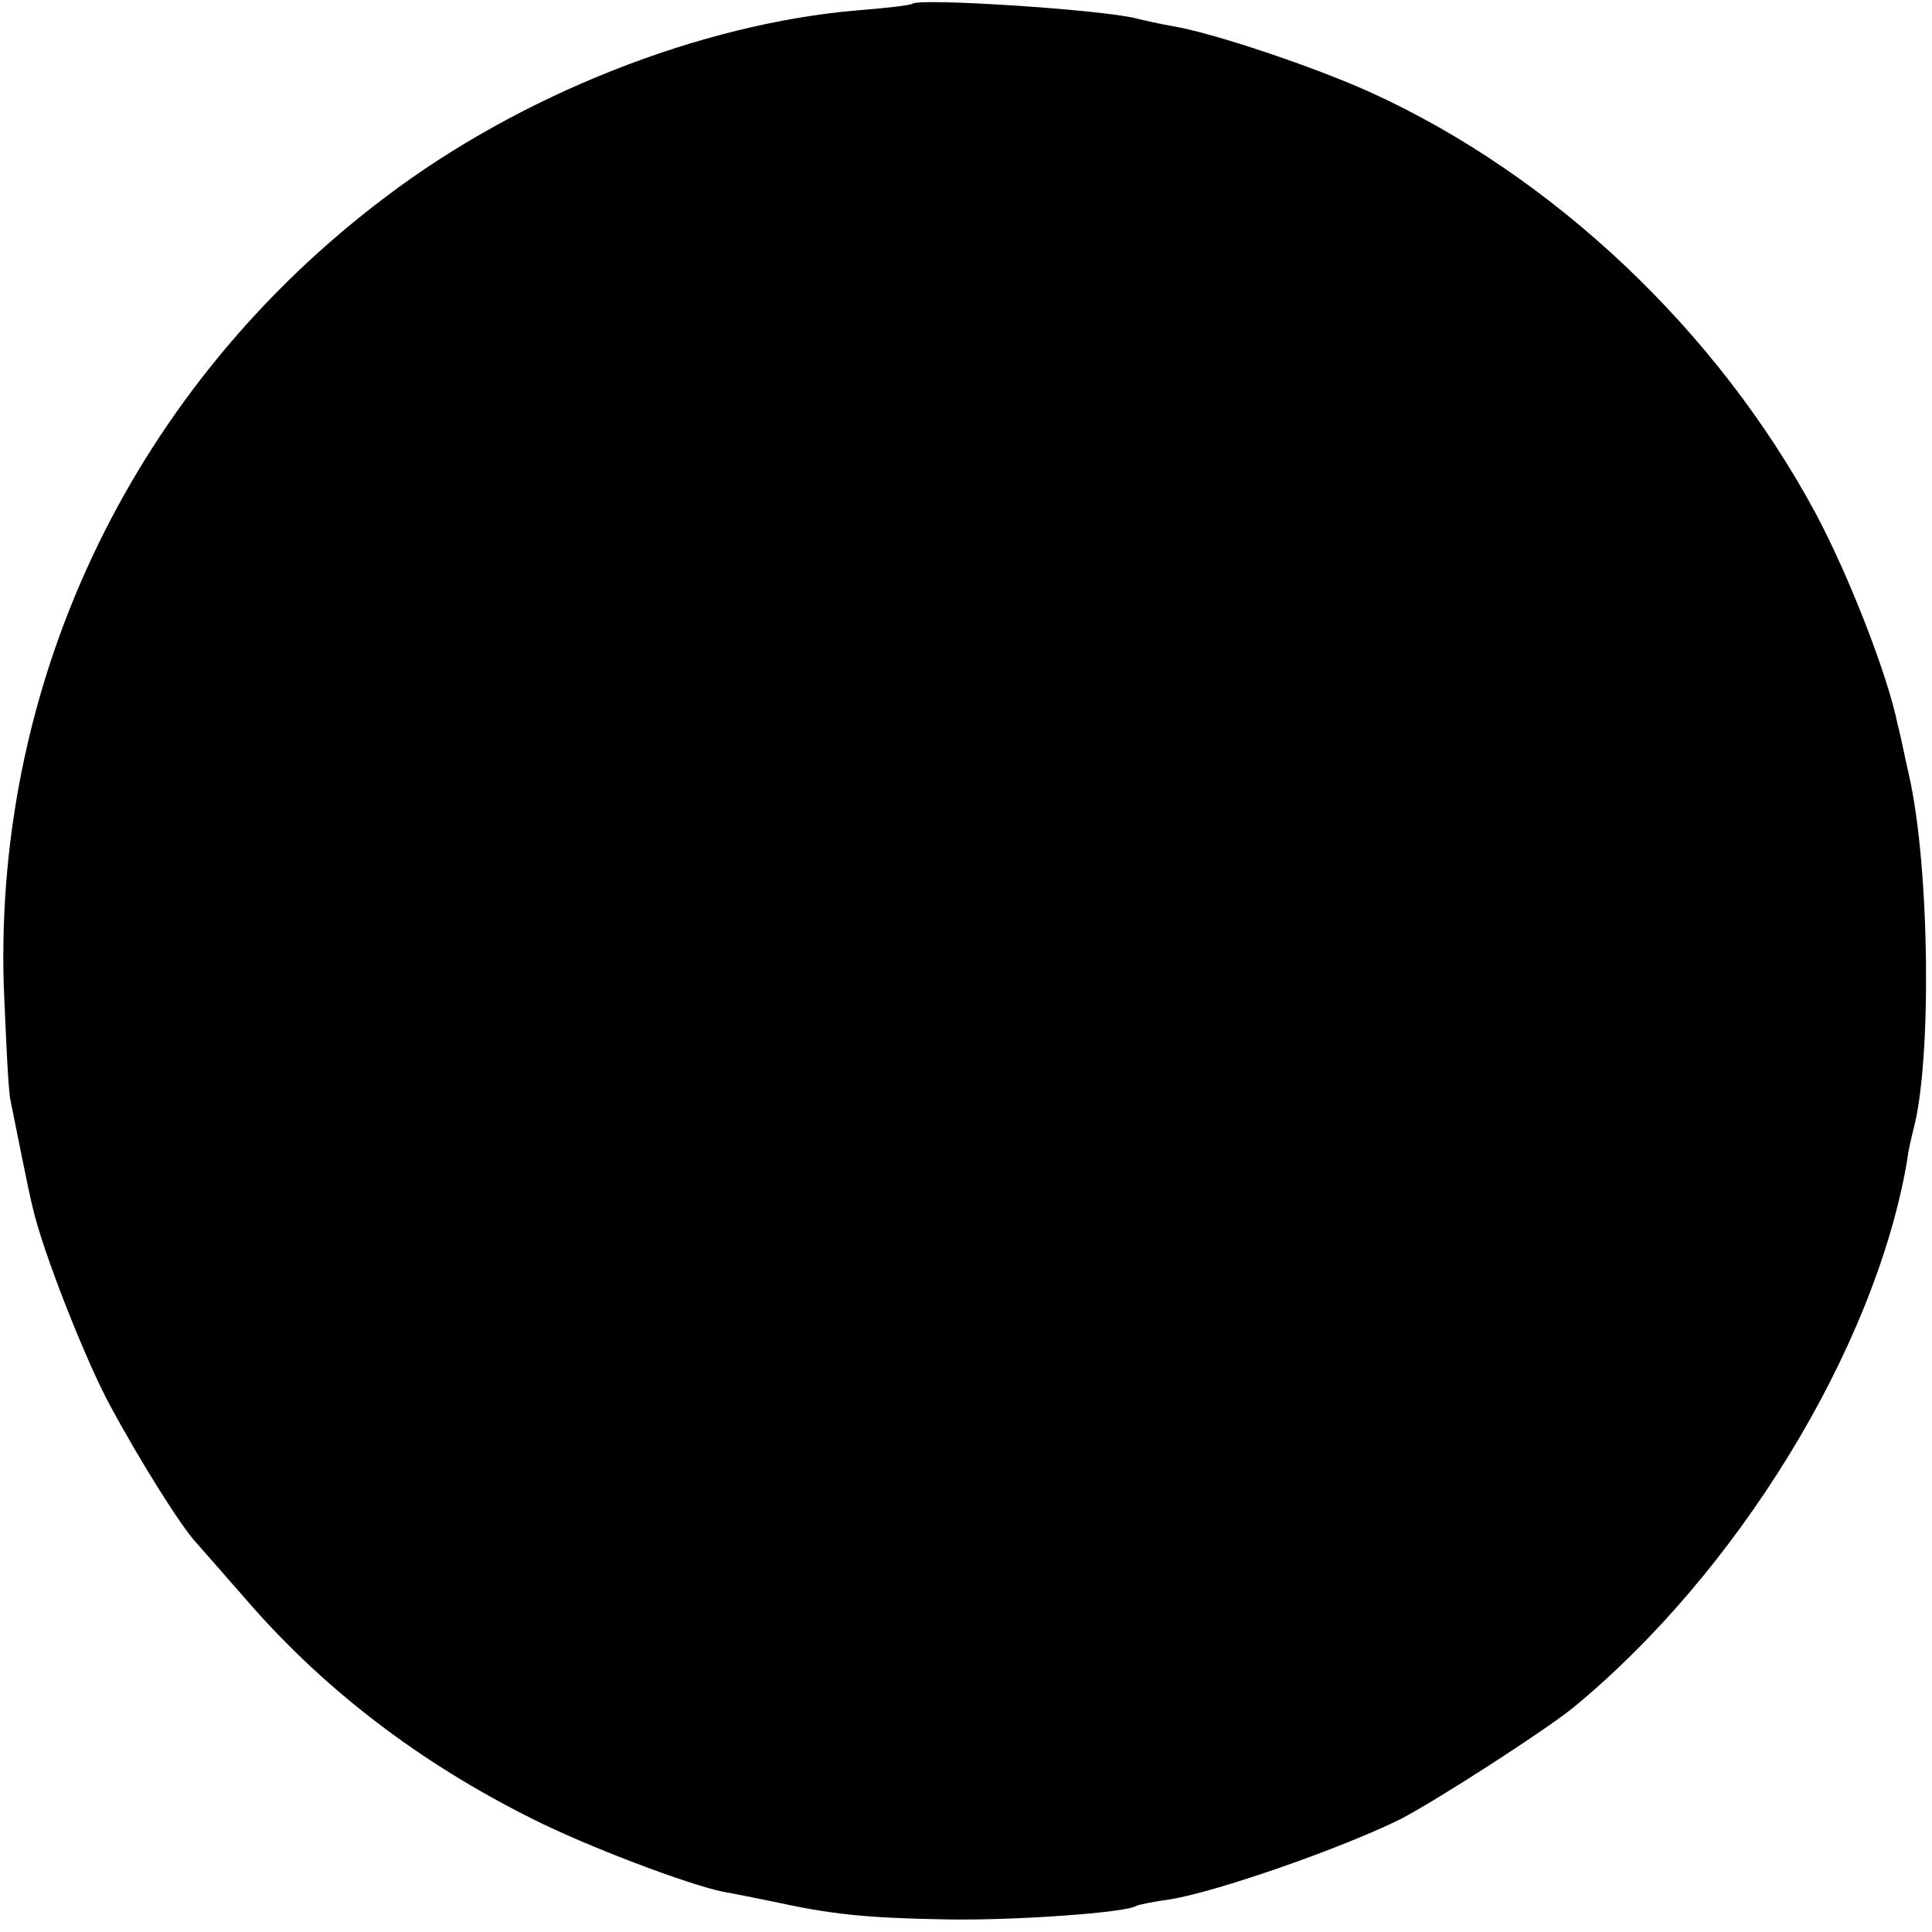 <?xml version="1.0" standalone="no"?>
<!DOCTYPE svg PUBLIC "-//W3C//DTD SVG 20010904//EN"
 "http://www.w3.org/TR/2001/REC-SVG-20010904/DTD/svg10.dtd">
<svg version="1.0" xmlns="http://www.w3.org/2000/svg"
 width="260pt" height="260pt" viewBox="0 0 260 260"
 preserveAspectRatio="xMidYMid meet">
<g transform="translate(0,260) scale(0.1,-0.1)"
fill="#000000" stroke="none">
<path d="M1228 2595 c-2 -2 -36 -6 -75 -9 -210 -18 -452 -113 -634 -251 -336
-253 -526 -644 -514 -1060 3 -71 6 -141 9 -155 5 -25 25 -126 30 -145 13 -58
72 -208 105 -268 41 -76 96 -163 115 -183 6 -7 38 -43 71 -81 103 -118 230
-215 380 -290 75 -38 213 -90 259 -99 12 -2 41 -8 66 -13 78 -17 122 -22 230
-24 93 -2 245 9 259 18 4 2 24 6 46 9 62 10 229 68 310 108 48 25 191 117 231
149 222 182 406 483 450 734 2 17 7 37 9 45 25 93 22 354 -6 477 -6 26 -12 57
-15 67 -13 66 -66 202 -111 286 -132 245 -352 453 -597 565 -77 35 -214 81
-269 90 -17 3 -39 8 -47 10 -45 12 -293 28 -302 20z"/>
</g>
</svg>
